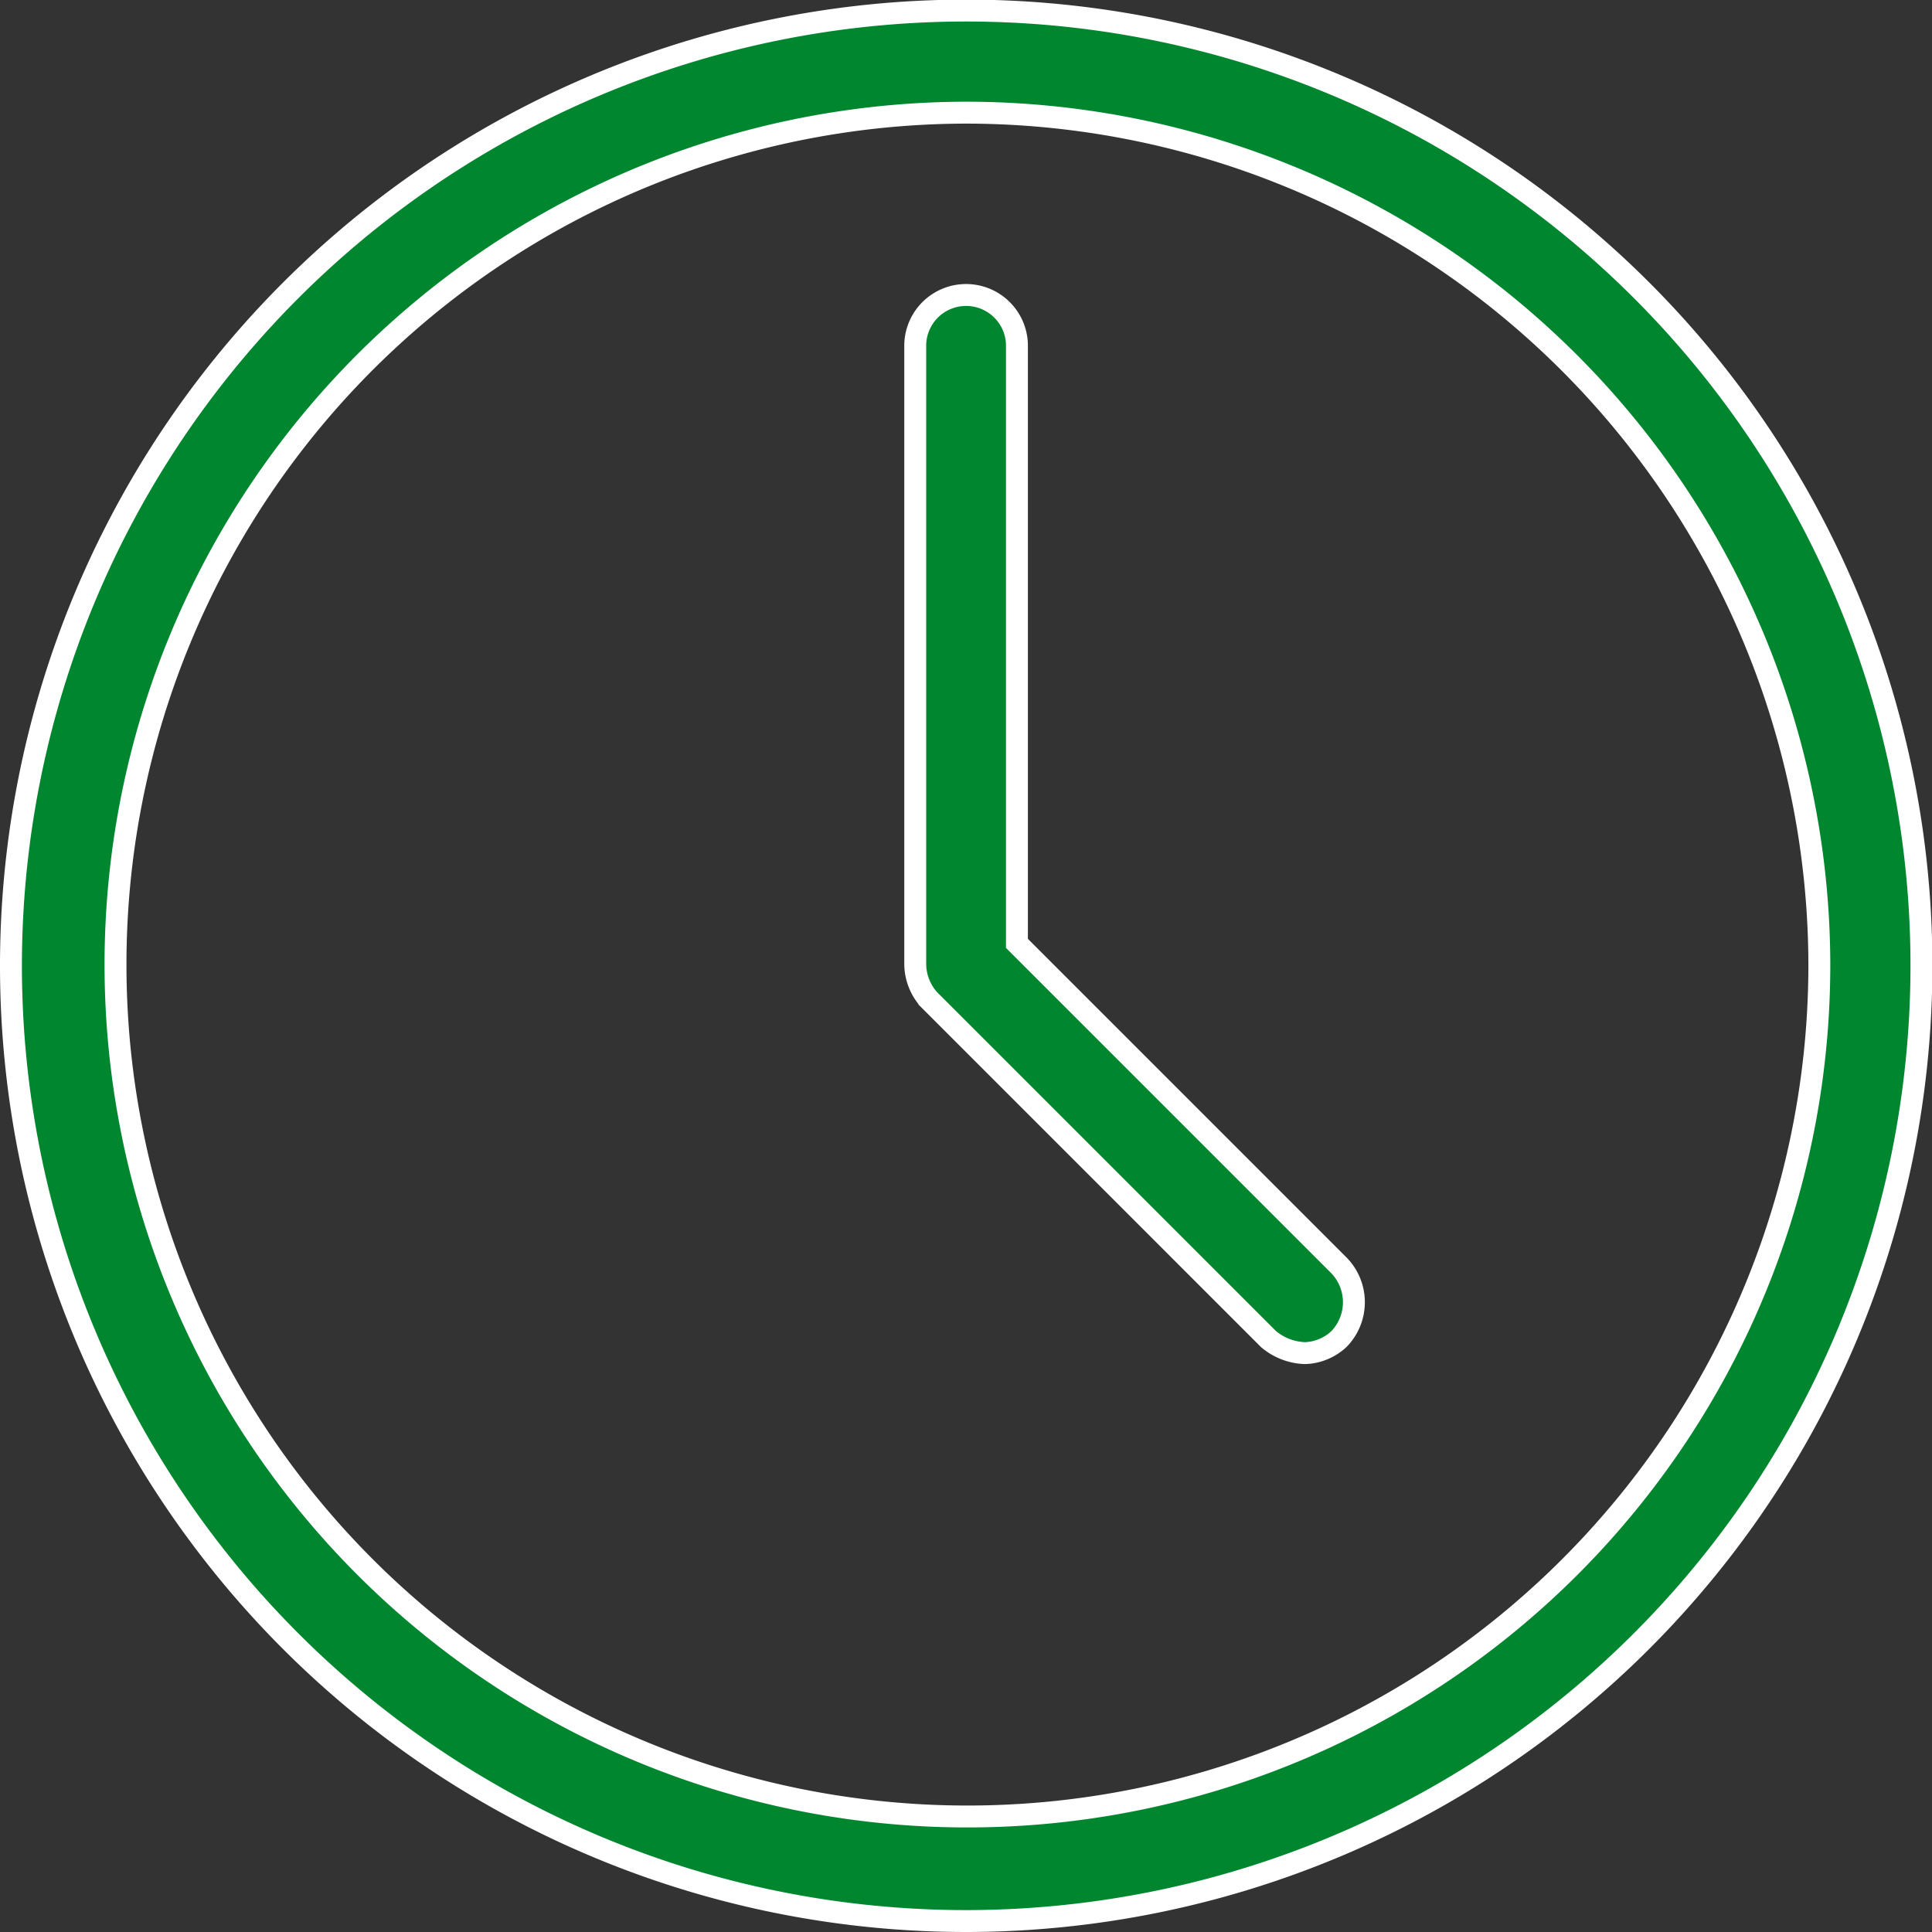 <svg xmlns="http://www.w3.org/2000/svg" width="44.091" height="44.091" viewBox="0 0 44.091 44.091">
  <rect x="0" y="0" width="44.091" height="44.091" fill="#333333" stroke="none"/>
  <g id="Gruppe_2748" data-name="Gruppe 2748" transform="translate(-17.55 -16.15)">
    <path id="Pfad_2625" data-name="Pfad 2625" d="M39.6,59.991a21.8,21.8,0,1,1,21.8-21.8A21.81,21.81,0,0,1,39.6,59.991Zm0-41.27A19.442,19.442,0,1,0,59.07,38.131,19.485,19.485,0,0,0,39.6,18.721Z" fill="#00862f" stroke="#fff" stroke-width="0.5"/>
    <path id="Pfad_2626" data-name="Pfad 2626" d="M58.7,50.582a1.358,1.358,0,0,1-.838-.322l-7.738-7.738a1.226,1.226,0,0,1-.322-.838V27.561a1.161,1.161,0,0,1,2.321,0V41.231l7.351,7.351a1.207,1.207,0,0,1,0,1.677A1.19,1.19,0,0,1,58.7,50.582Z" transform="translate(-11.365 -3.552)" fill="#00862f" stroke="#fff" stroke-width="0.5"/>
  </g>
</svg>
